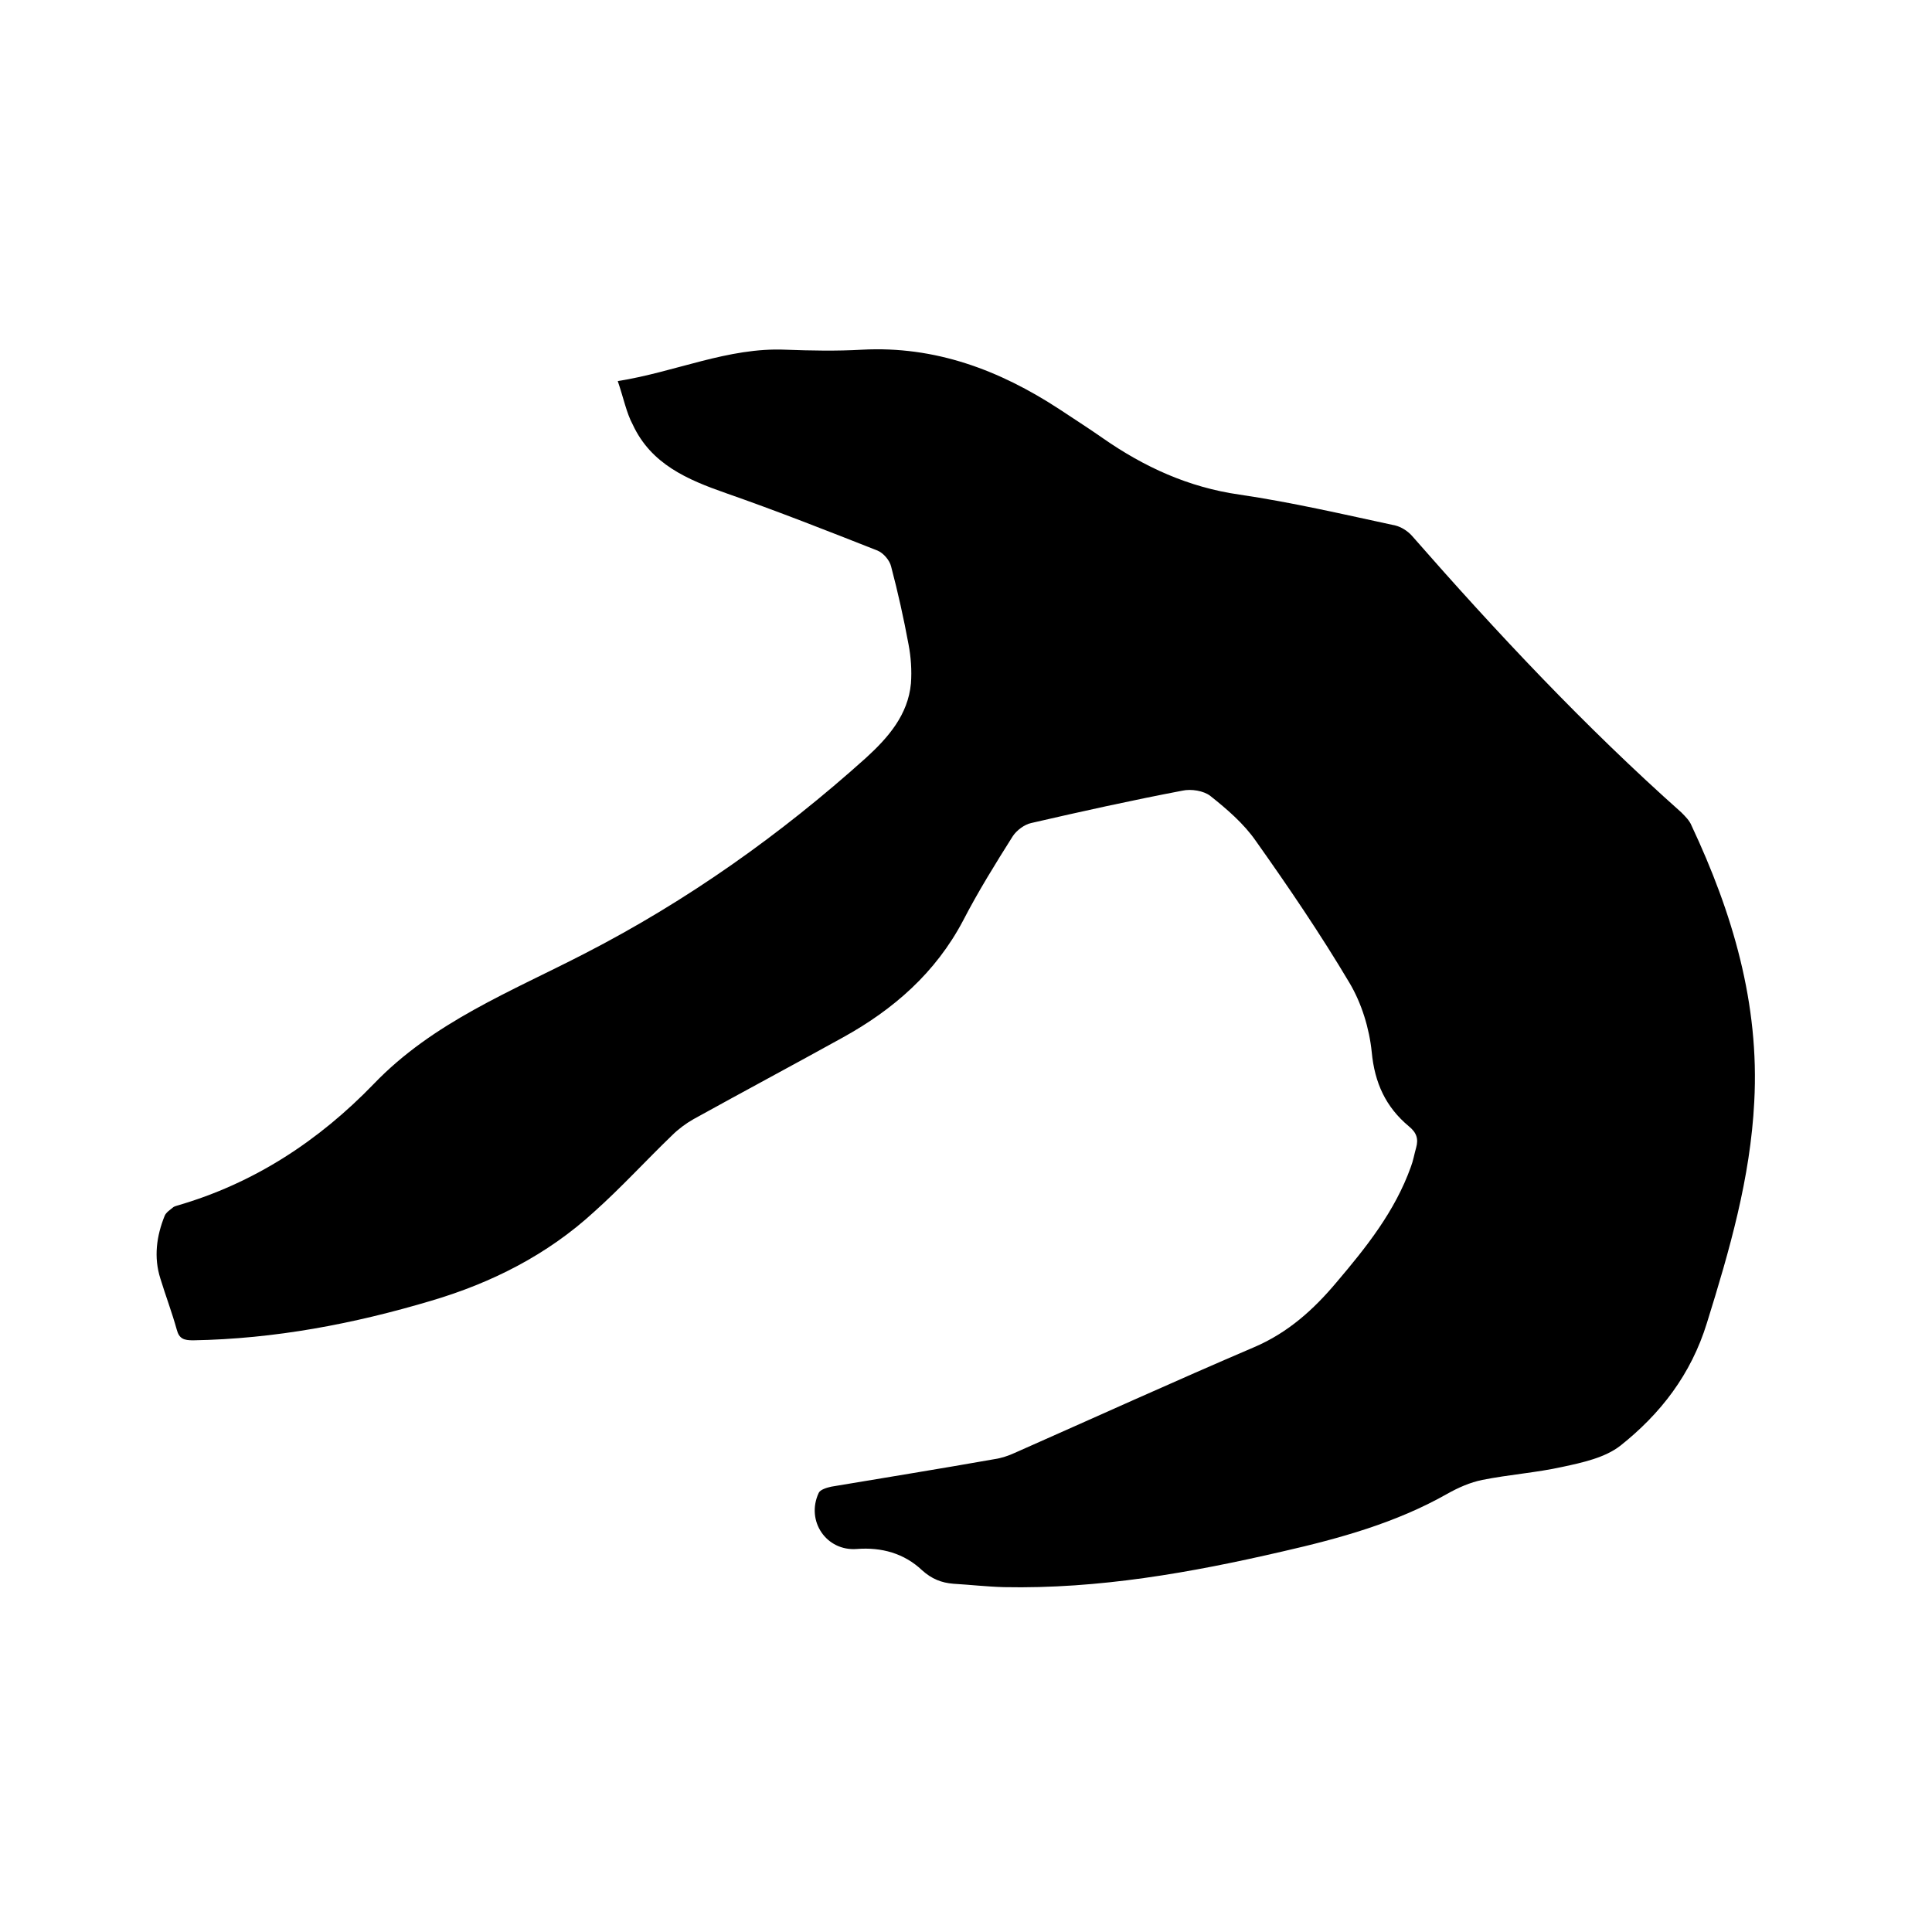 <svg enable-background="new 0 0 400 400" viewBox="0 0 400 400" xmlns="http://www.w3.org/2000/svg"><path d="m127.9 78.9c12-1.9 22.8-7 34.7-6.5 5.3.2 10.6.3 15.9 0 15.1-.8 28.4 4.2 40.8 12.3 3 2 6 3.9 9 6 8.6 6 17.8 10.2 28.3 11.7 10.9 1.6 21.6 4.1 32.3 6.4 1.2.3 2.5 1.1 3.4 2.1 17.6 20.1 35.8 39.5 55.8 57.3.8.8 1.7 1.7 2.1 2.7 8.5 18.1 14.1 36.9 13 57.2-.8 15.8-5.1 30.7-9.8 45.8-3.3 10.7-9.6 18.8-17.9 25.4-3.2 2.5-7.8 3.5-12 4.4-5.4 1.2-11.1 1.6-16.6 2.7-2.5.5-5 1.6-7.3 2.9-10.6 6-22.2 9.2-34 11.9-19 4.4-38.1 7.8-57.8 7.4-3.5-.1-7-.5-10.4-.7-2.5-.2-4.5-1-6.5-2.8-3.7-3.5-8.4-4.8-13.5-4.4-6.3.5-10.6-5.8-7.9-11.6.3-.7 1.7-1.1 2.6-1.3 11.3-1.9 22.5-3.7 33.8-5.7 1.4-.2 2.9-.7 4.2-1.3 16.5-7.3 33-14.8 49.6-21.9 7-3 12.3-7.8 17-13.4 6.2-7.3 12.1-14.7 15.4-23.9.5-1.3.7-2.6 1.1-4 .5-1.8.1-3.1-1.5-4.4-4.8-4-7.1-9-7.7-15.4-.5-4.9-2.1-10.1-4.6-14.3-6-10.1-12.6-19.8-19.4-29.4-2.5-3.6-6-6.6-9.4-9.3-1.4-1.1-4-1.5-5.8-1.1-10.5 2-20.9 4.3-31.3 6.7-1.4.3-3 1.5-3.8 2.7-3.6 5.7-7.2 11.5-10.3 17.5-5.7 10.8-14.4 18.4-24.9 24.2-10.3 5.7-20.6 11.2-30.9 16.9-1.6.9-3.2 2.1-4.5 3.4-5.4 5.2-10.5 10.8-16.1 15.8-9.7 8.9-21.2 14.7-33.7 18.4-16.1 4.8-32.4 7.9-49.3 8.2-1.9 0-2.9-.3-3.4-2.2-1-3.6-2.3-7-3.4-10.6-1.4-4.4-.8-8.8.9-13 .3-.7 1.1-1.2 1.7-1.7.2-.2.6-.3.9-.4 15.9-4.6 29.3-13.4 40.7-25.2 12.3-12.8 28.4-19.1 43.7-27 21.2-10.9 40.5-24.6 58.2-40.5 4.6-4.2 8.7-8.9 9.3-15.4.2-2.7 0-5.5-.5-8.1-1-5.4-2.2-10.8-3.6-16.1-.3-1.3-1.6-2.8-2.8-3.3-10.4-4.1-20.8-8.2-31.4-11.9-8-2.8-15.5-6-19.3-14.2-1.3-2.4-1.9-5.5-3.1-9z"/></svg>